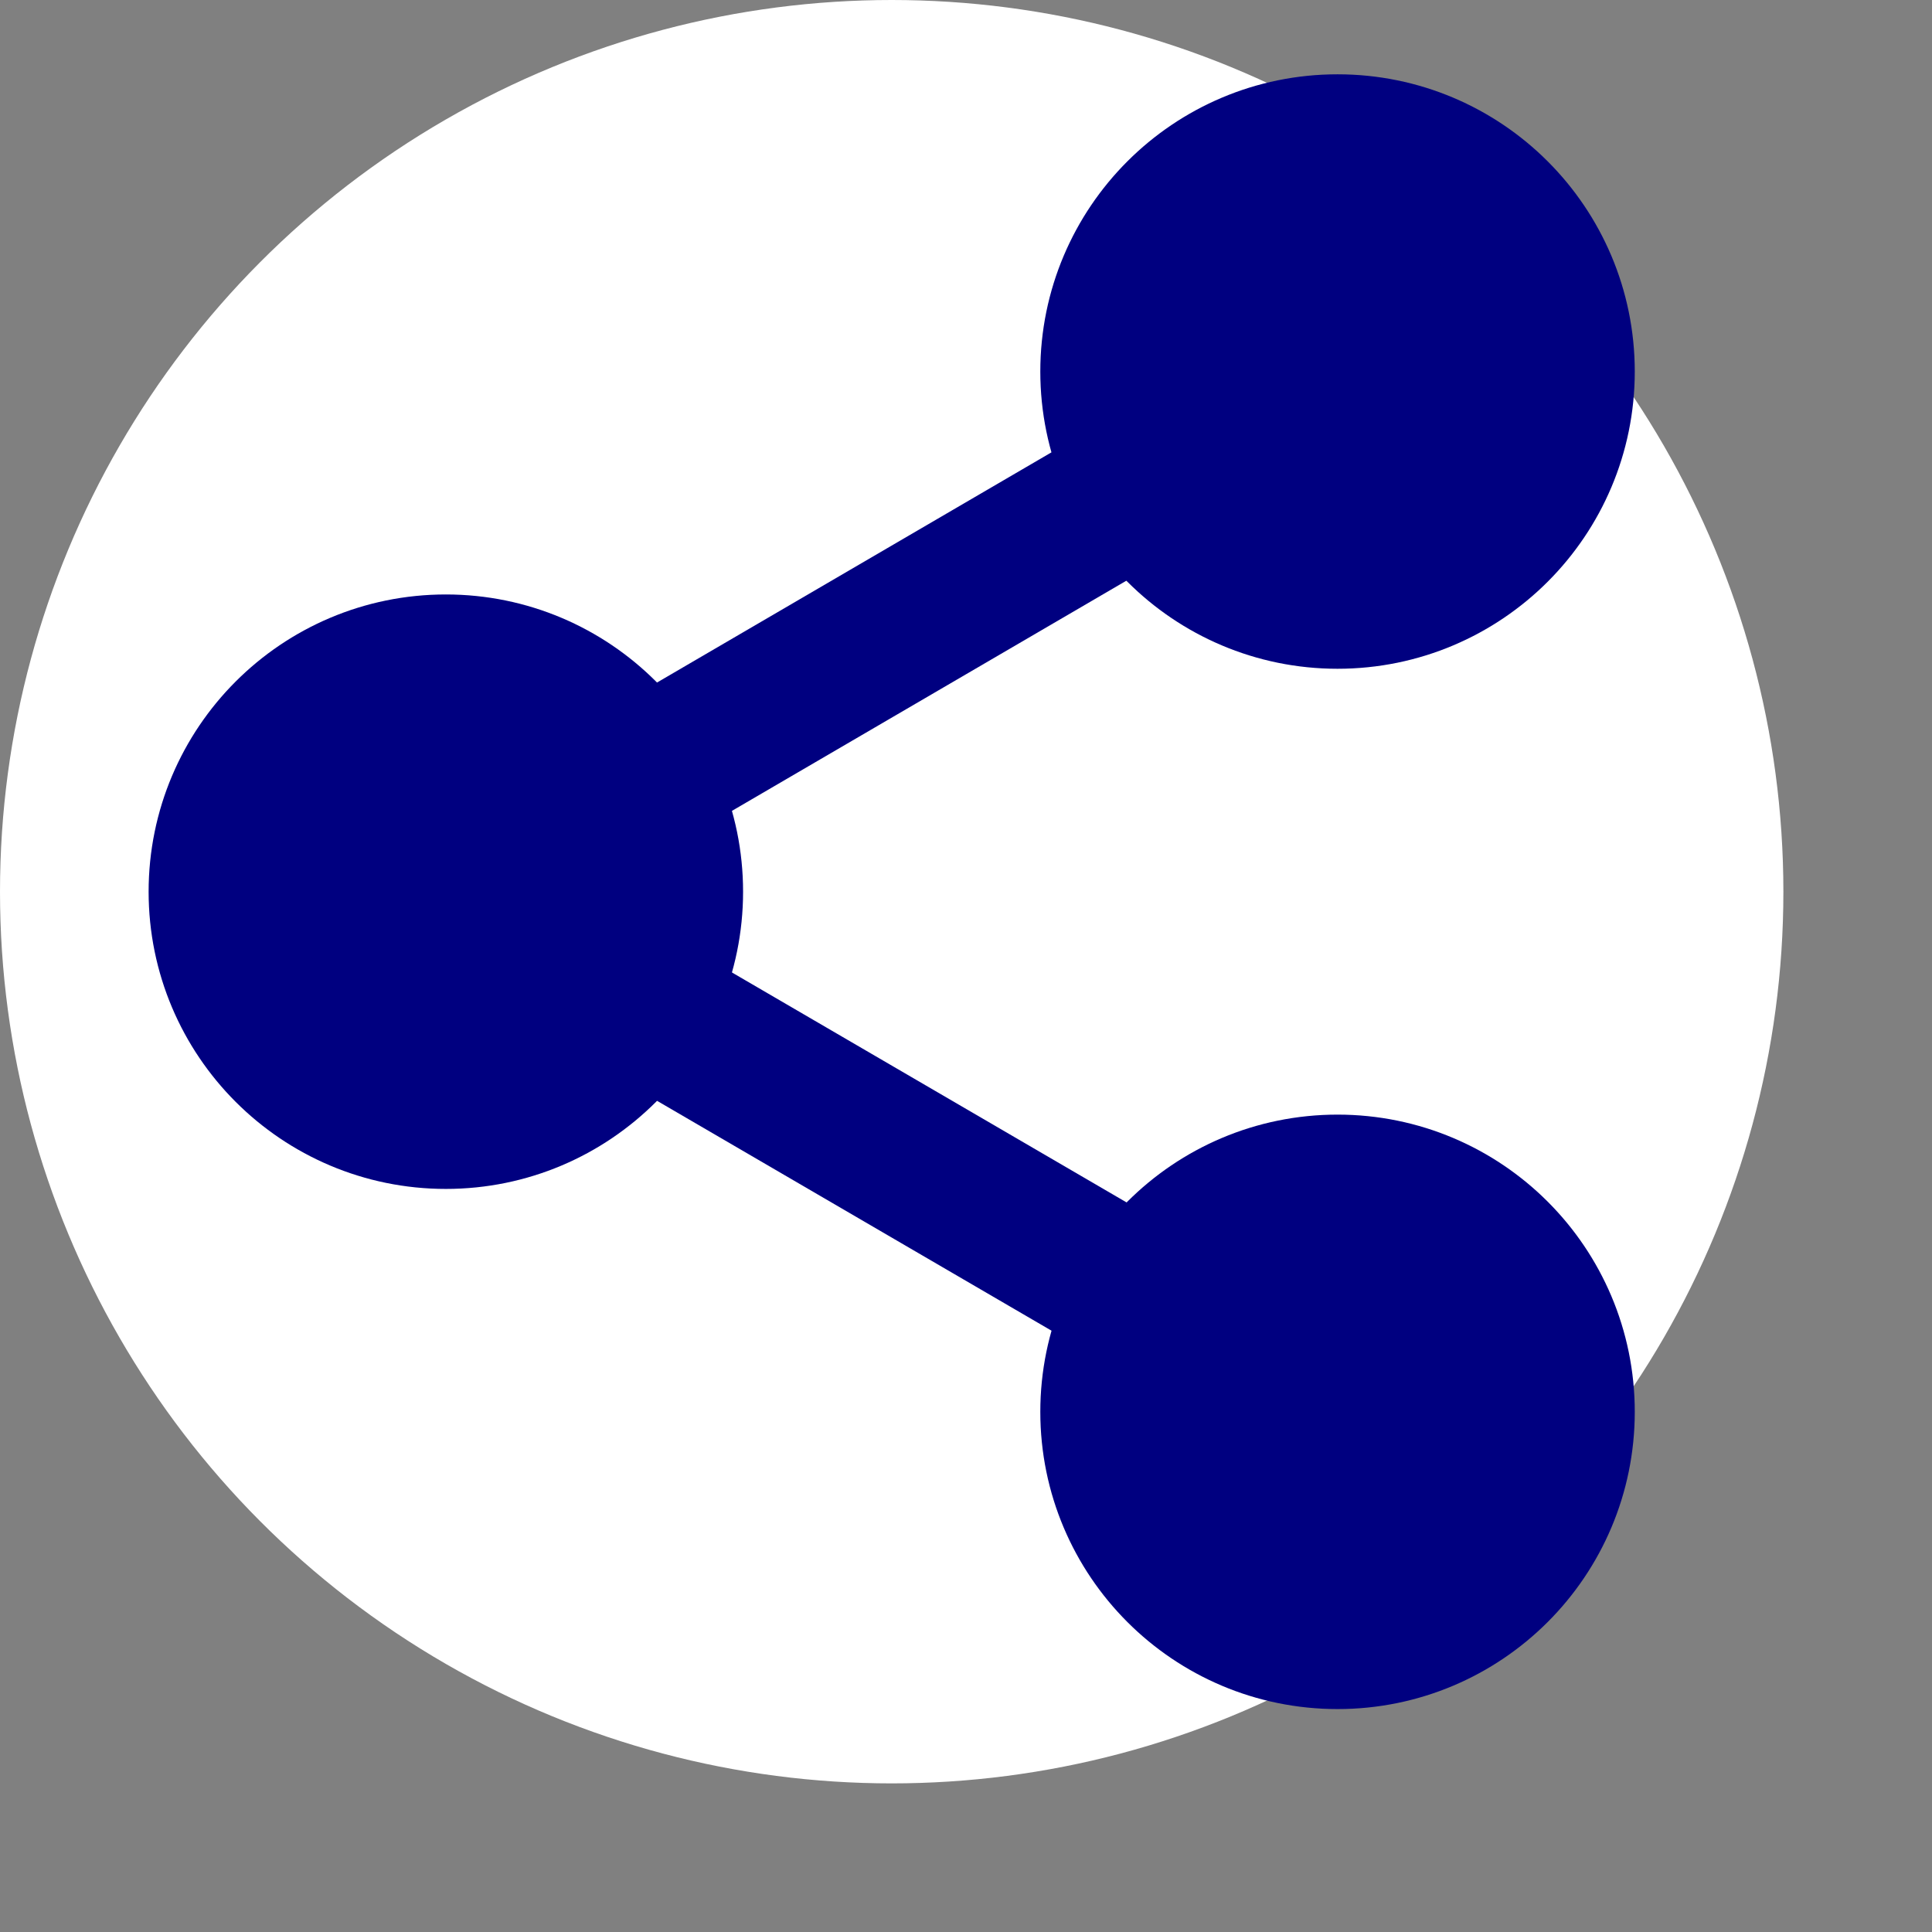 <?xml version="1.0" ?><!DOCTYPE svg  PUBLIC '-//W3C//DTD SVG 1.1//EN'  'http://www.w3.org/Graphics/SVG/1.1/DTD/svg11.dtd'><svg enable-background="new 0 0 32 32" height="64px" id="Layer_1" version="1.1" viewBox="0 0 26 26" width="64px" stroke="#000080" stroke-linecap="round" stroke-linejoin="round" stroke-width="2" xml:space="preserve" xmlns="http://www.w3.org/2000/svg" xmlns:xlink="http://www.w3.org/1999/xlink">
<rect x="0" y="0" width="26" height="26" fill="#808080" stroke="none"/>
<g><circle fill="white" cx="12" cy="12" r="12" stroke="none"/>
<circle cx="18" cy="5" r="3" fill="#000080" /><circle cx="6" cy="12" r="3" fill="#000080"/><circle cx="18" cy="19" r="3" fill="#000080"/>
<line x1="8.59" x2="15.42" y1="13.51" y2="17.49" fill="#000080"/><line x1="15.41" x2="8.59" y1="6.51" y2="10.49" fill="#000080"/>
</g>
</svg>

